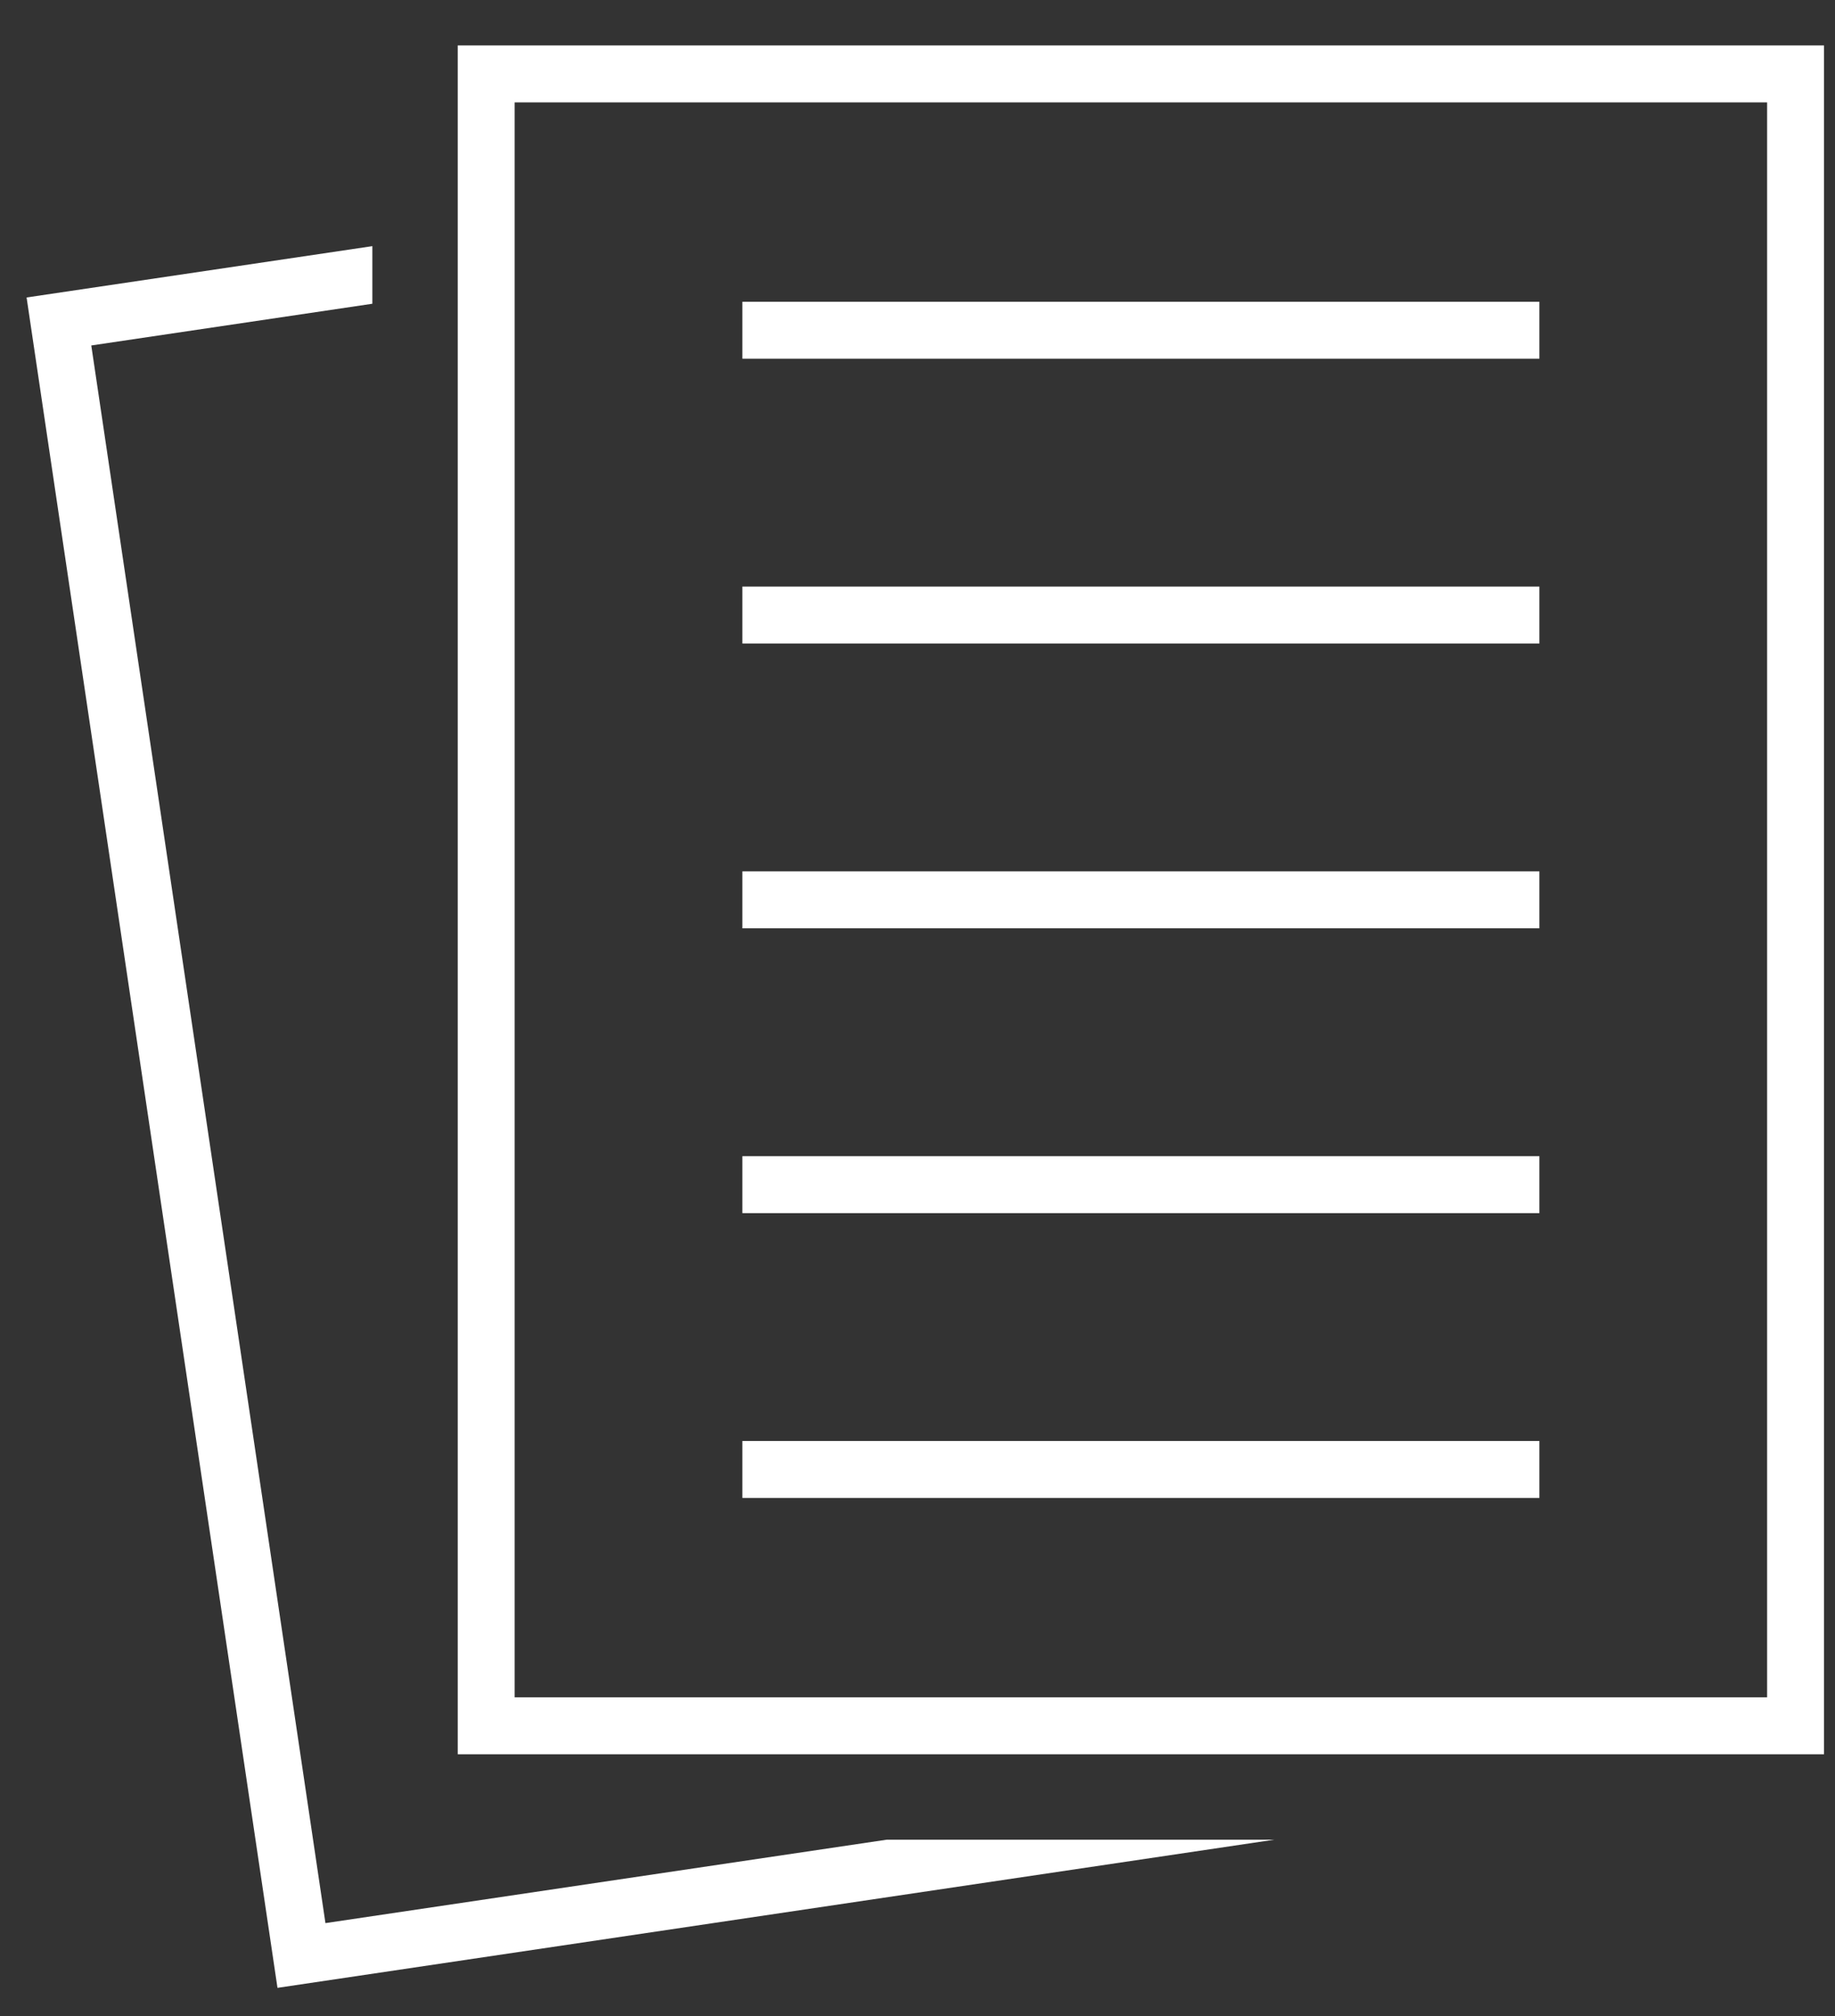<?xml version="1.0" encoding="utf-8"?>
<!-- Generator: Adobe Illustrator 15.0.0, SVG Export Plug-In  -->
<!DOCTYPE svg PUBLIC "-//W3C//DTD SVG 1.1//EN" "http://www.w3.org/Graphics/SVG/1.1/DTD/svg11.dtd">
<svg version="1.1"
	 xmlns="http://www.w3.org/2000/svg" xmlns:xlink="http://www.w3.org/1999/xlink" xmlns:a="http://ns.adobe.com/AdobeSVGViewerExtensions/3.0/"
	 x="0px" y="0px" width="51px" height="56px" viewBox="-0.739 -1.261 51 56"
	 overflow="visible" enable-background="new -0.739 -1.261 51 56" xml:space="preserve">
<rect x="-0.739" y="-1.261" width="51" height="56" fill="#333333" stroke="none"/>
<defs>
</defs>
<path fill="#FFFFFF" d="M11.983,47.467h37.973V0H11.983V47.467z M48.374,45.885H13.565V1.583h34.809V45.885z"/>
<rect x="19.894" y="7.121" fill="#FFFFFF" width="22.151" height="1.582"/>
<rect x="19.894" y="15.032" fill="#FFFFFF" width="22.151" height="1.582"/>
<rect x="19.894" y="22.943" fill="#FFFFFF" width="22.151" height="1.582"/>
<rect x="19.894" y="30.854" fill="#FFFFFF" width="22.151" height="1.582"/>
<rect x="19.894" y="38.765" fill="#FFFFFF" width="22.151" height="1.582"/>
<polygon fill="#FFFFFF" points="23.903,49.84 8.306,52.157 1.798,8.335 9.61,7.176 9.61,5.576 0,7.002 6.973,53.955 34.674,49.84 
	"/>
</svg>
